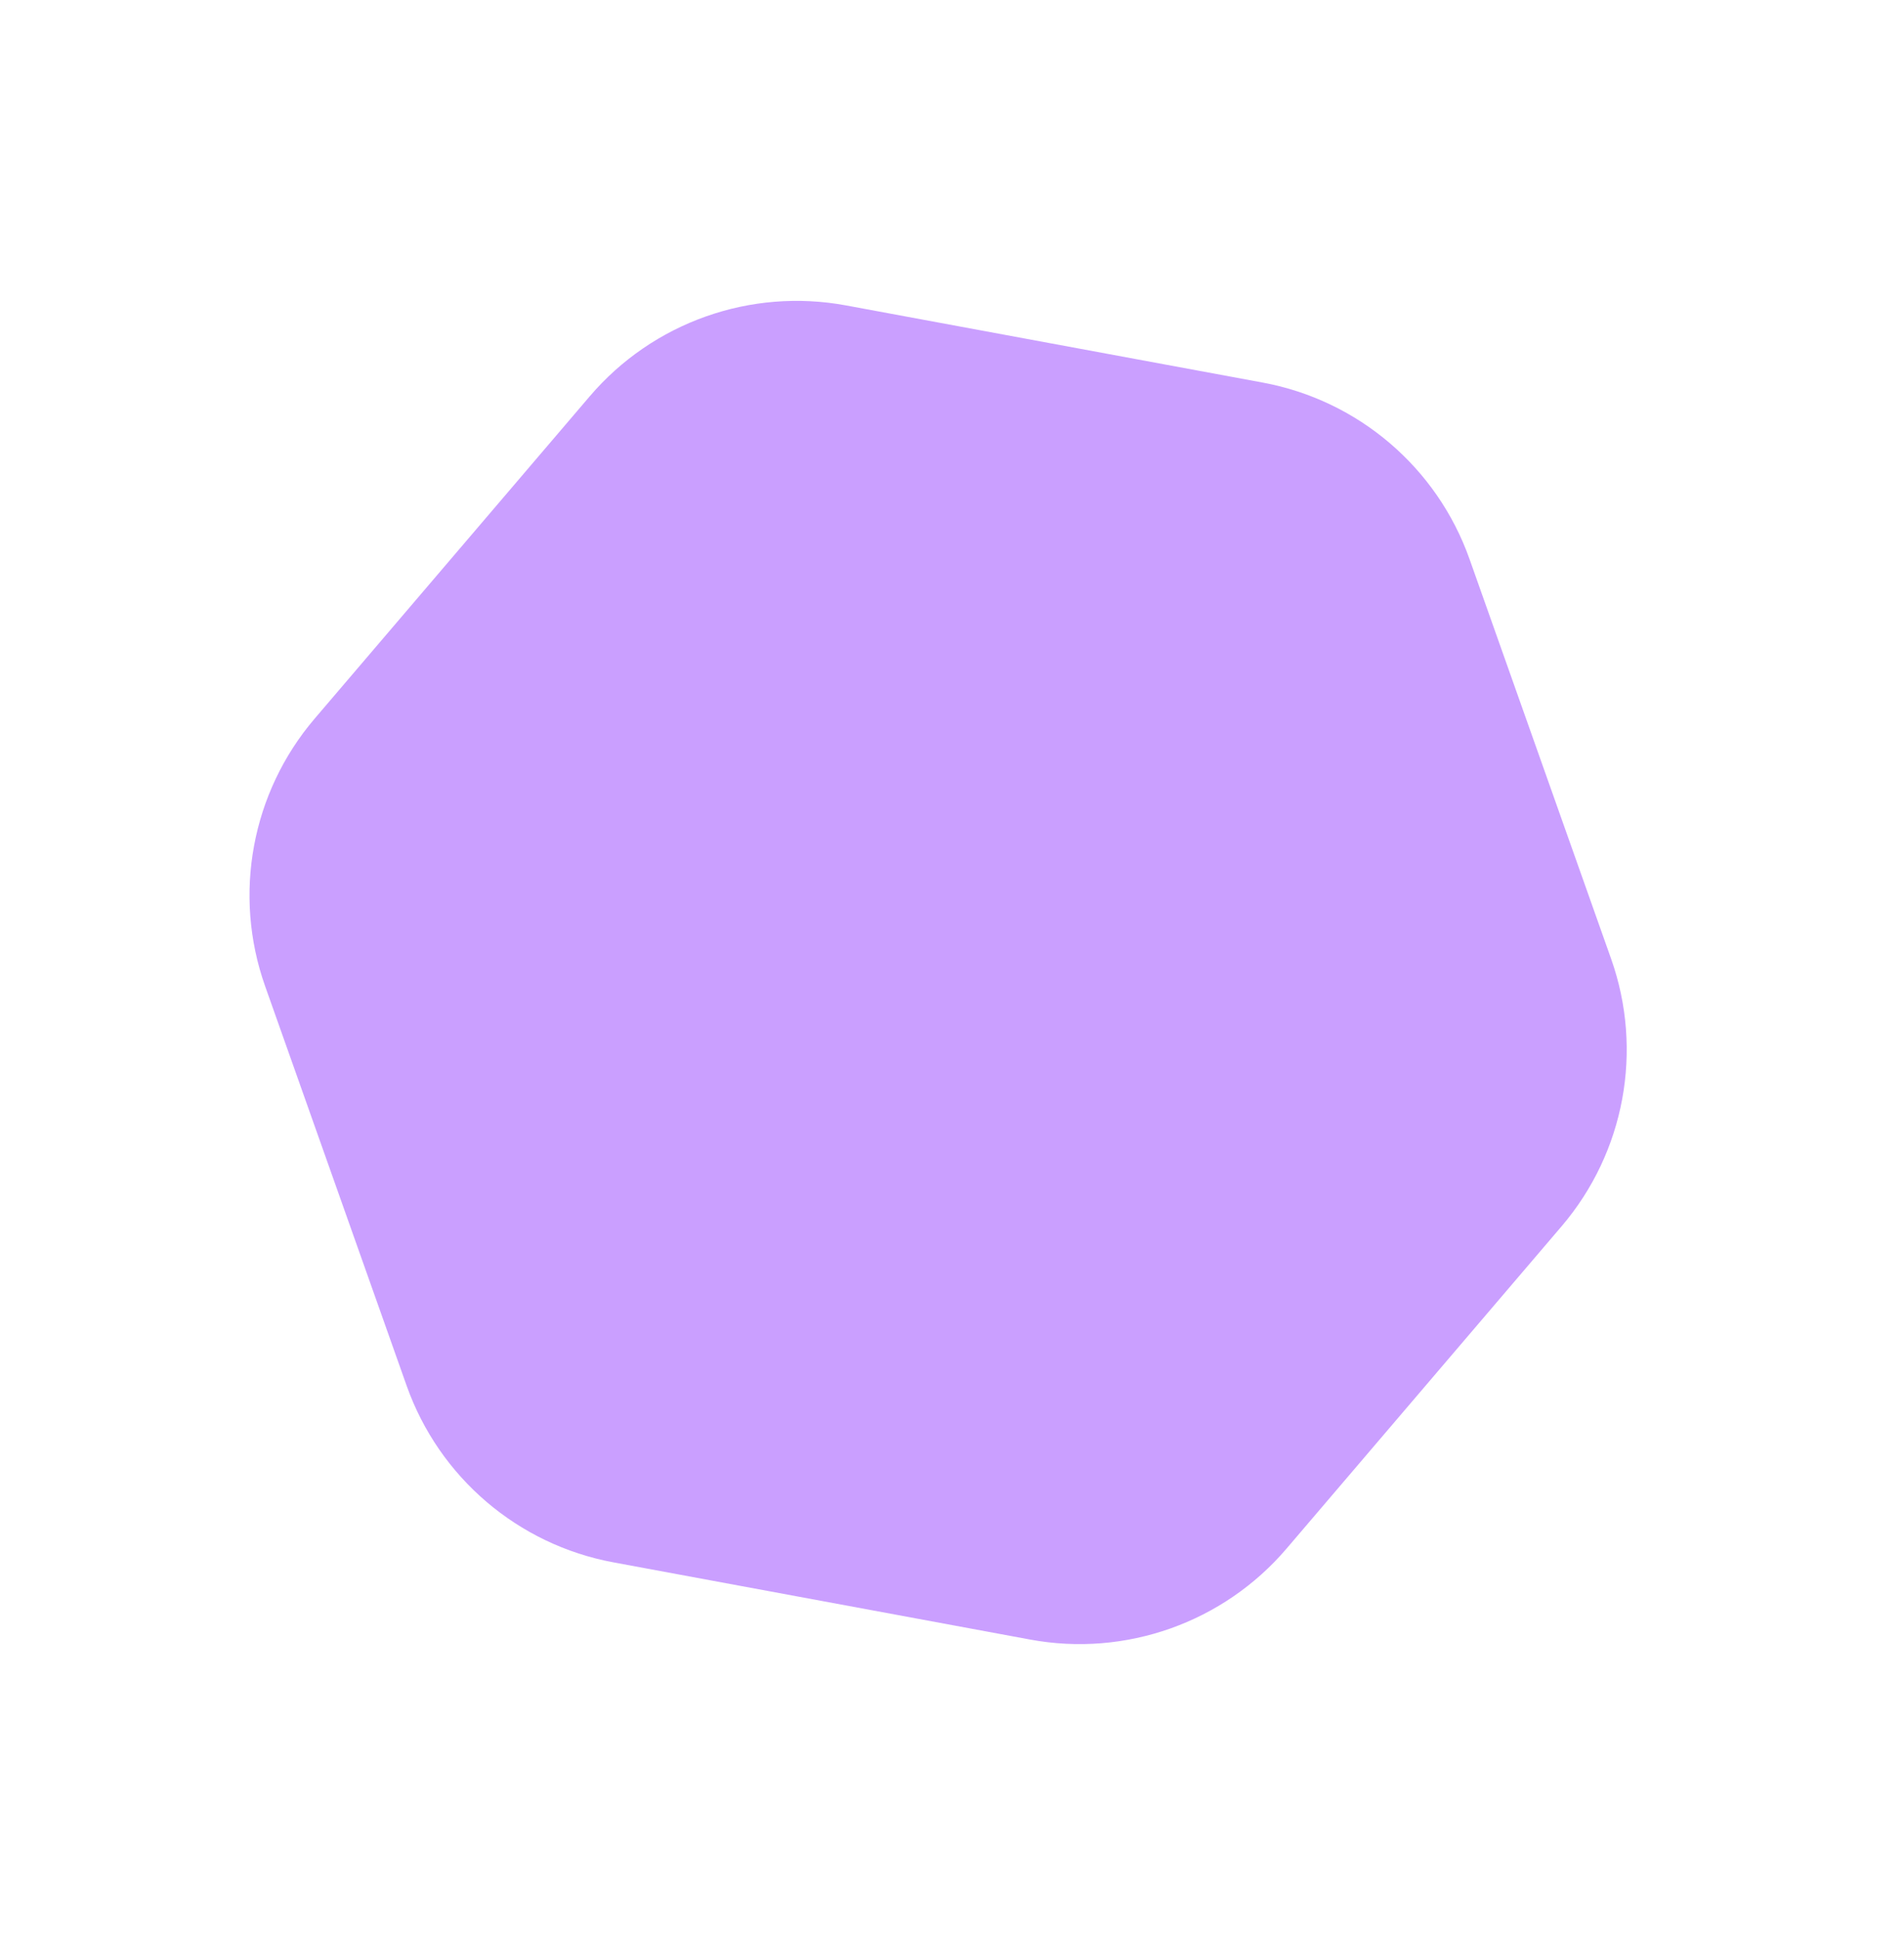 <svg width="56" height="57" viewBox="0 0 56 57" fill="none" xmlns="http://www.w3.org/2000/svg">
<path d="M37.139 11.248C39.949 11.768 42.269 13.748 43.223 16.442L47.385 28.188C48.34 30.882 47.785 33.881 45.929 36.054L37.838 45.532C35.982 47.705 33.108 48.724 30.297 48.204L18.044 45.935C15.234 45.415 12.915 43.435 11.96 40.741L7.798 28.995C6.843 26.301 7.399 23.303 9.254 21.129L17.345 11.652C19.201 9.478 22.076 8.459 24.886 8.98L37.139 11.248Z" fill="#CA9FFF"/>
</svg>

